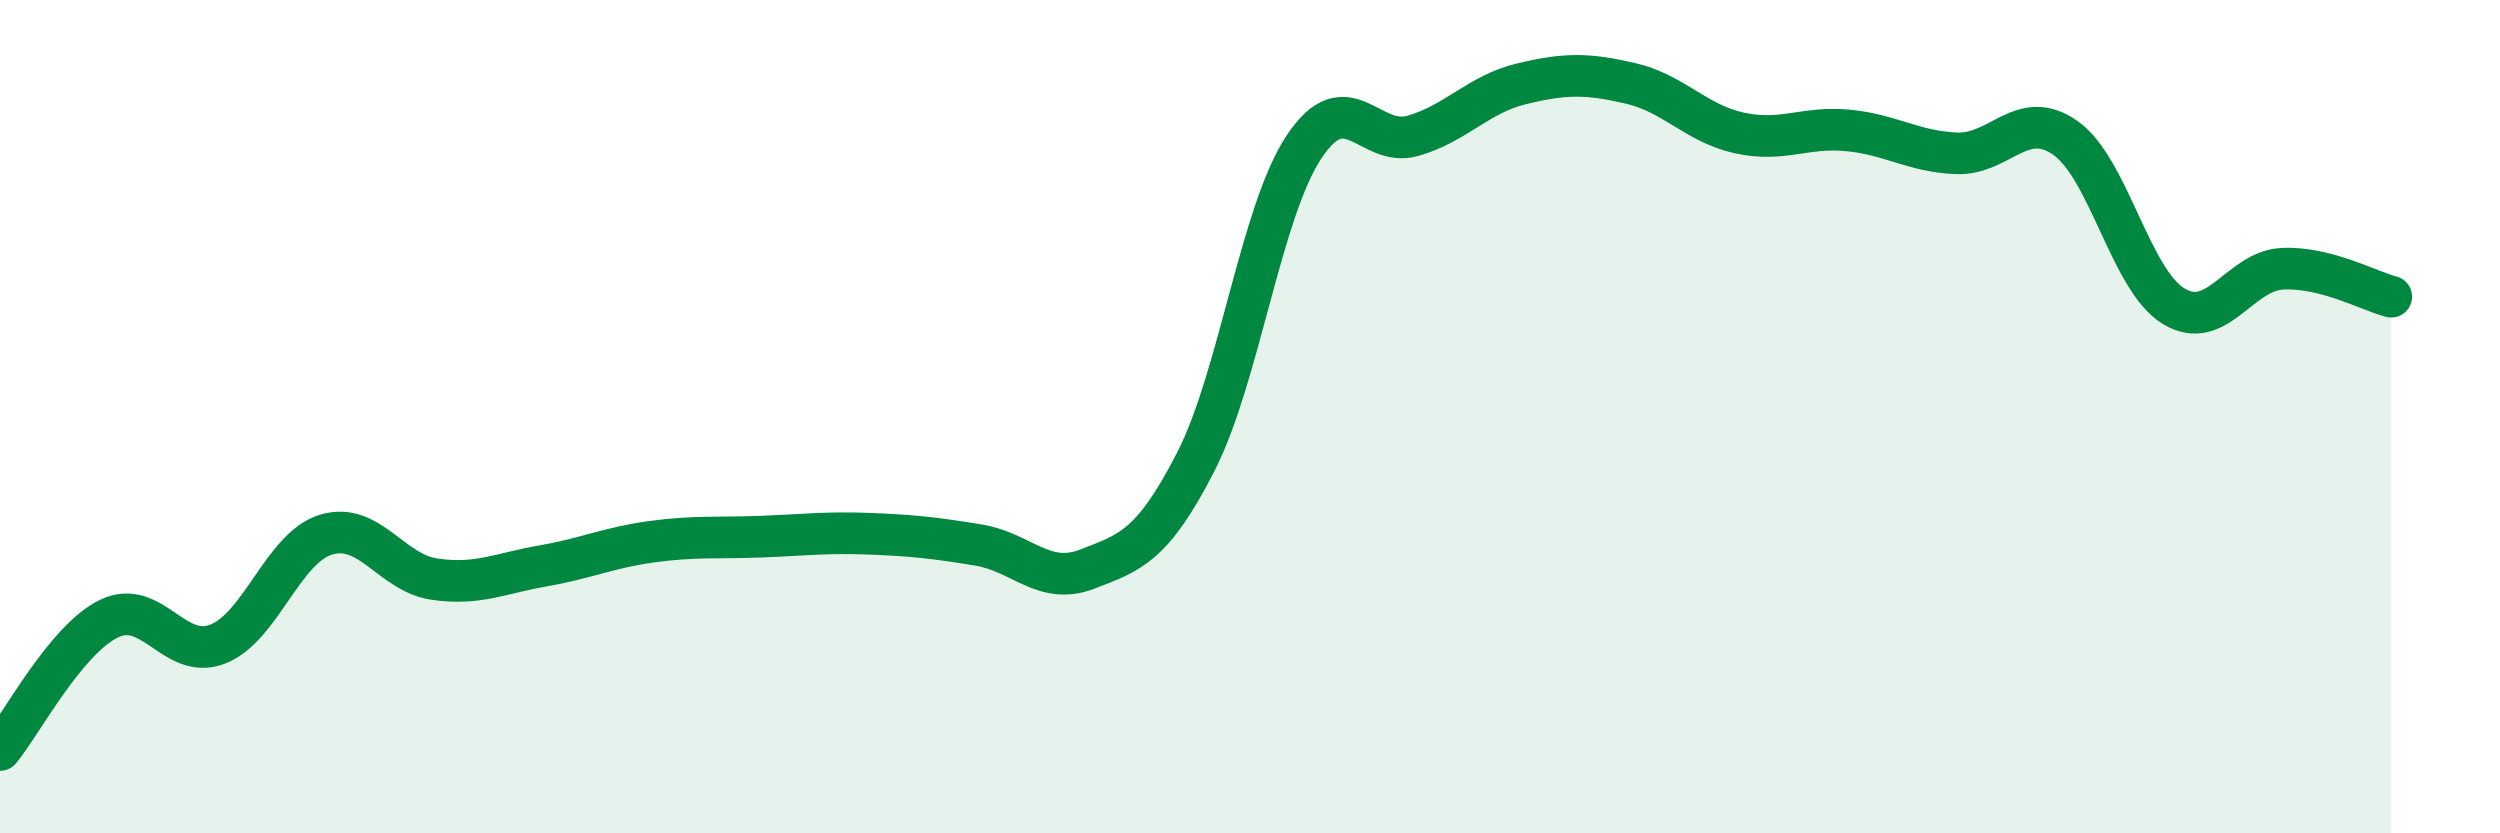 
    <svg width="60" height="20" viewBox="0 0 60 20" xmlns="http://www.w3.org/2000/svg">
      <path
        d="M 0,18 C 0.52,17.37 1.57,15.36 2.61,14.85 C 3.65,14.34 4.18,15.86 5.22,15.46 C 6.26,15.06 6.79,13.14 7.83,12.83 C 8.87,12.52 9.39,13.75 10.43,13.9 C 11.47,14.05 12,13.76 13.04,13.58 C 14.08,13.4 14.61,13.14 15.65,13 C 16.69,12.86 17.22,12.92 18.26,12.88 C 19.3,12.84 19.83,12.77 20.87,12.81 C 21.91,12.85 22.44,12.91 23.48,13.08 C 24.52,13.25 25.05,14.06 26.09,13.66 C 27.13,13.26 27.66,13.11 28.7,11.08 C 29.74,9.05 30.26,5.08 31.3,3.52 C 32.34,1.96 32.87,3.56 33.91,3.26 C 34.95,2.96 35.48,2.26 36.52,2.01 C 37.56,1.76 38.09,1.76 39.13,2 C 40.17,2.24 40.7,2.96 41.74,3.19 C 42.78,3.42 43.31,3.03 44.35,3.13 C 45.39,3.23 45.92,3.64 46.96,3.68 C 48,3.72 48.53,2.58 49.57,3.31 C 50.61,4.04 51.13,6.72 52.17,7.35 C 53.21,7.98 53.74,6.5 54.78,6.45 C 55.82,6.4 56.87,6.99 57.39,7.12L57.39 20L0 20Z"
        fill="#008740"
        opacity="0.1"
        stroke-linecap="round"
        stroke-linejoin="round"
      />
      <path
        d="M 0,18 C 0.52,17.37 1.57,15.36 2.61,14.85 C 3.65,14.34 4.18,15.86 5.22,15.46 C 6.26,15.06 6.79,13.14 7.83,12.83 C 8.87,12.52 9.39,13.75 10.43,13.9 C 11.47,14.05 12,13.76 13.04,13.58 C 14.08,13.4 14.61,13.14 15.65,13 C 16.69,12.86 17.22,12.92 18.26,12.88 C 19.3,12.84 19.83,12.77 20.87,12.81 C 21.91,12.85 22.44,12.91 23.48,13.08 C 24.52,13.25 25.05,14.06 26.09,13.66 C 27.13,13.26 27.66,13.11 28.7,11.08 C 29.74,9.05 30.26,5.08 31.3,3.52 C 32.34,1.96 32.87,3.56 33.91,3.26 C 34.95,2.96 35.48,2.26 36.52,2.01 C 37.56,1.76 38.09,1.76 39.13,2 C 40.17,2.24 40.7,2.96 41.74,3.19 C 42.78,3.42 43.31,3.03 44.35,3.13 C 45.39,3.23 45.92,3.64 46.96,3.68 C 48,3.72 48.53,2.58 49.57,3.31 C 50.61,4.04 51.13,6.72 52.17,7.35 C 53.21,7.98 53.74,6.5 54.78,6.45 C 55.82,6.4 56.87,6.99 57.39,7.12"
        stroke="#008740"
        stroke-width="1"
        fill="none"
        stroke-linecap="round"
        stroke-linejoin="round"
      />
    </svg>
  